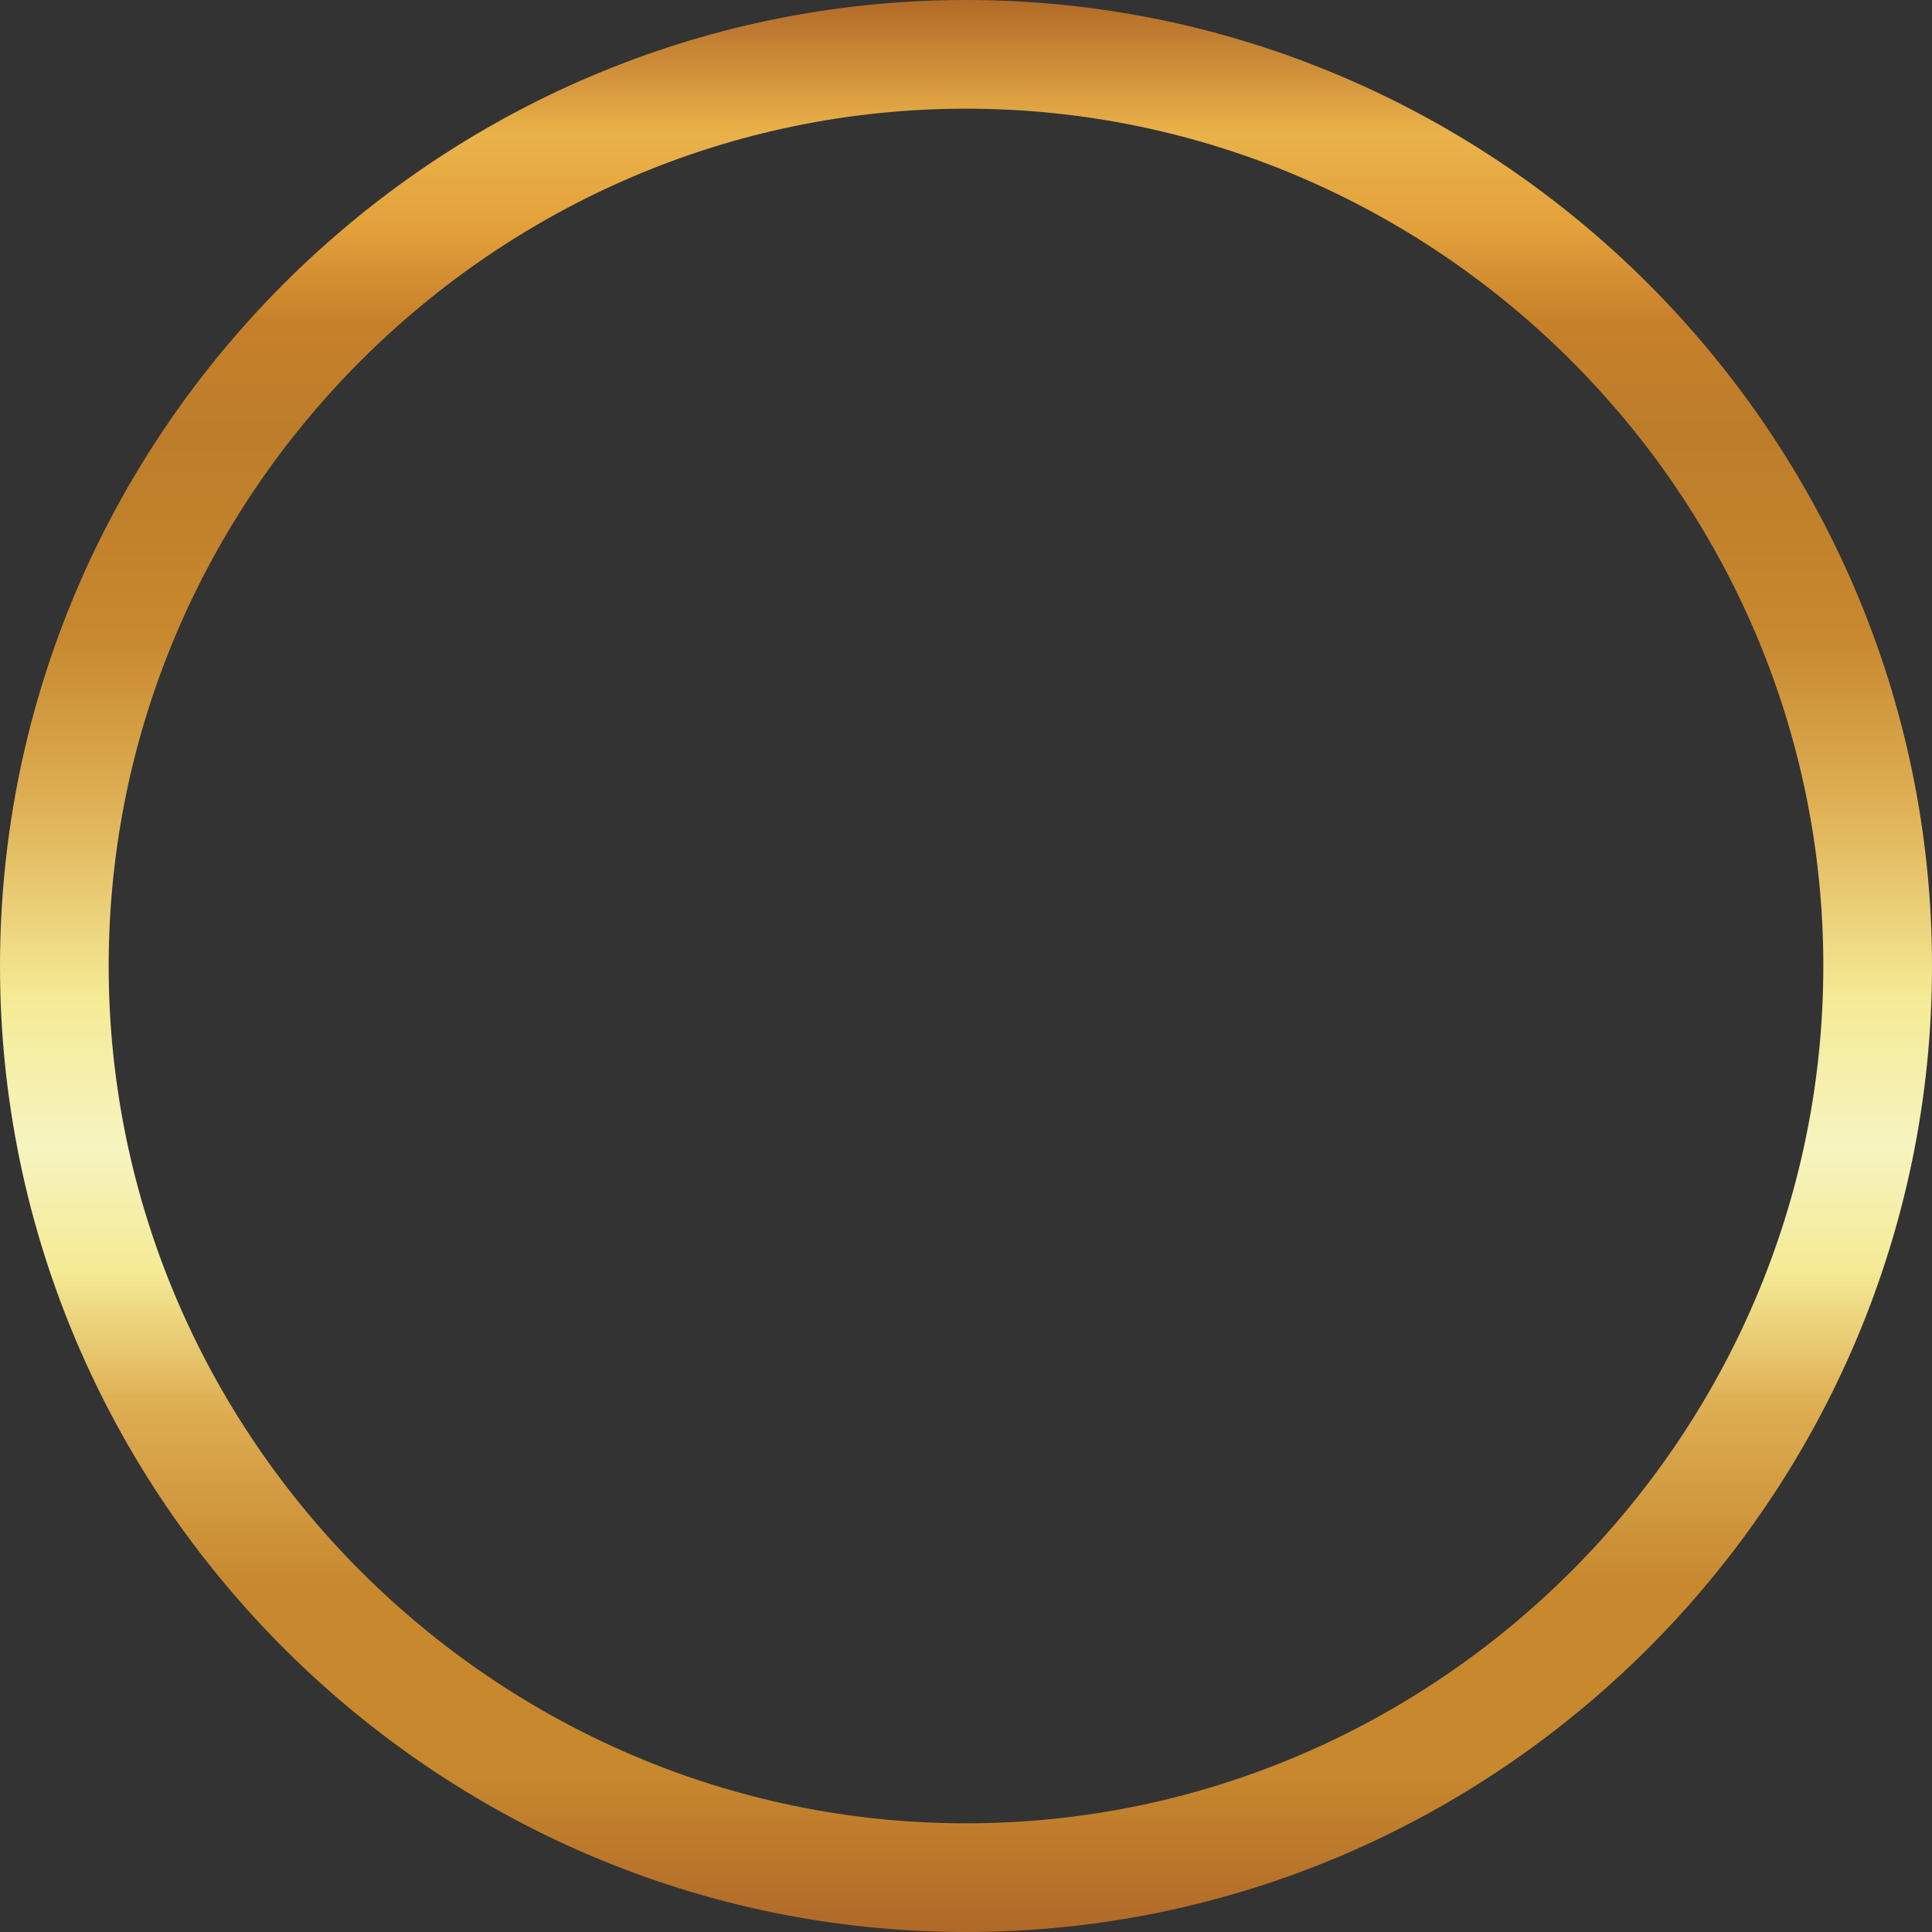 <svg width="32" height="32" viewBox="0 0 32 32" fill="none" xmlns="http://www.w3.org/2000/svg">
<rect x="0" y="0" width="32" height="32" fill="#333333" stroke="none"/>
<g clip-path="url(#clip0_3203_1815)">
<path d="M16 1.8C23.8 1.8 30.2 8.2 30.2 16C30.2 23.8 23.8 30.2 16 30.2C8.2 30.2 1.8 23.8 1.8 16C1.8 8.2 8.2 1.8 16 1.8ZM16 0C7.2 0 0 7.2 0 16C0 24.8 7.2 32 16 32C24.8 32 32 24.8 32 16C32 7.2 24.8 0 16 0Z" fill="url(#paint0_linear_3203_1815)"/>
</g>
<defs>
<linearGradient id="paint0_linear_3203_1815" x1="16" y1="32" x2="16" y2="0" gradientUnits="userSpaceOnUse">
<stop stop-color="#B06928"/>
<stop offset="0.083" stop-color="#C7882E"/>
<stop offset="0.179" stop-color="#C7882E"/>
<stop offset="0.273" stop-color="#DEAE53"/>
<stop offset="0.342" stop-color="#F5EA95"/>
<stop offset="0.406" stop-color="#F6F4C0"/>
<stop offset="0.484" stop-color="#F5EA95"/>
<stop offset="0.587" stop-color="#DEAE53"/>
<stop offset="0.671" stop-color="#C7882E"/>
<stop offset="0.772" stop-color="#BD7D2A"/>
<stop offset="0.834" stop-color="#C7802A"/>
<stop offset="0.883" stop-color="#E3A13B"/>
<stop offset="0.931" stop-color="#EAB24A"/>
<stop offset="1" stop-color="#B26A28"/>
</linearGradient>
<clipPath id="clip0_3203_1815">
<rect width="32" height="32" fill="white"/>
</clipPath>
</defs>
</svg>
